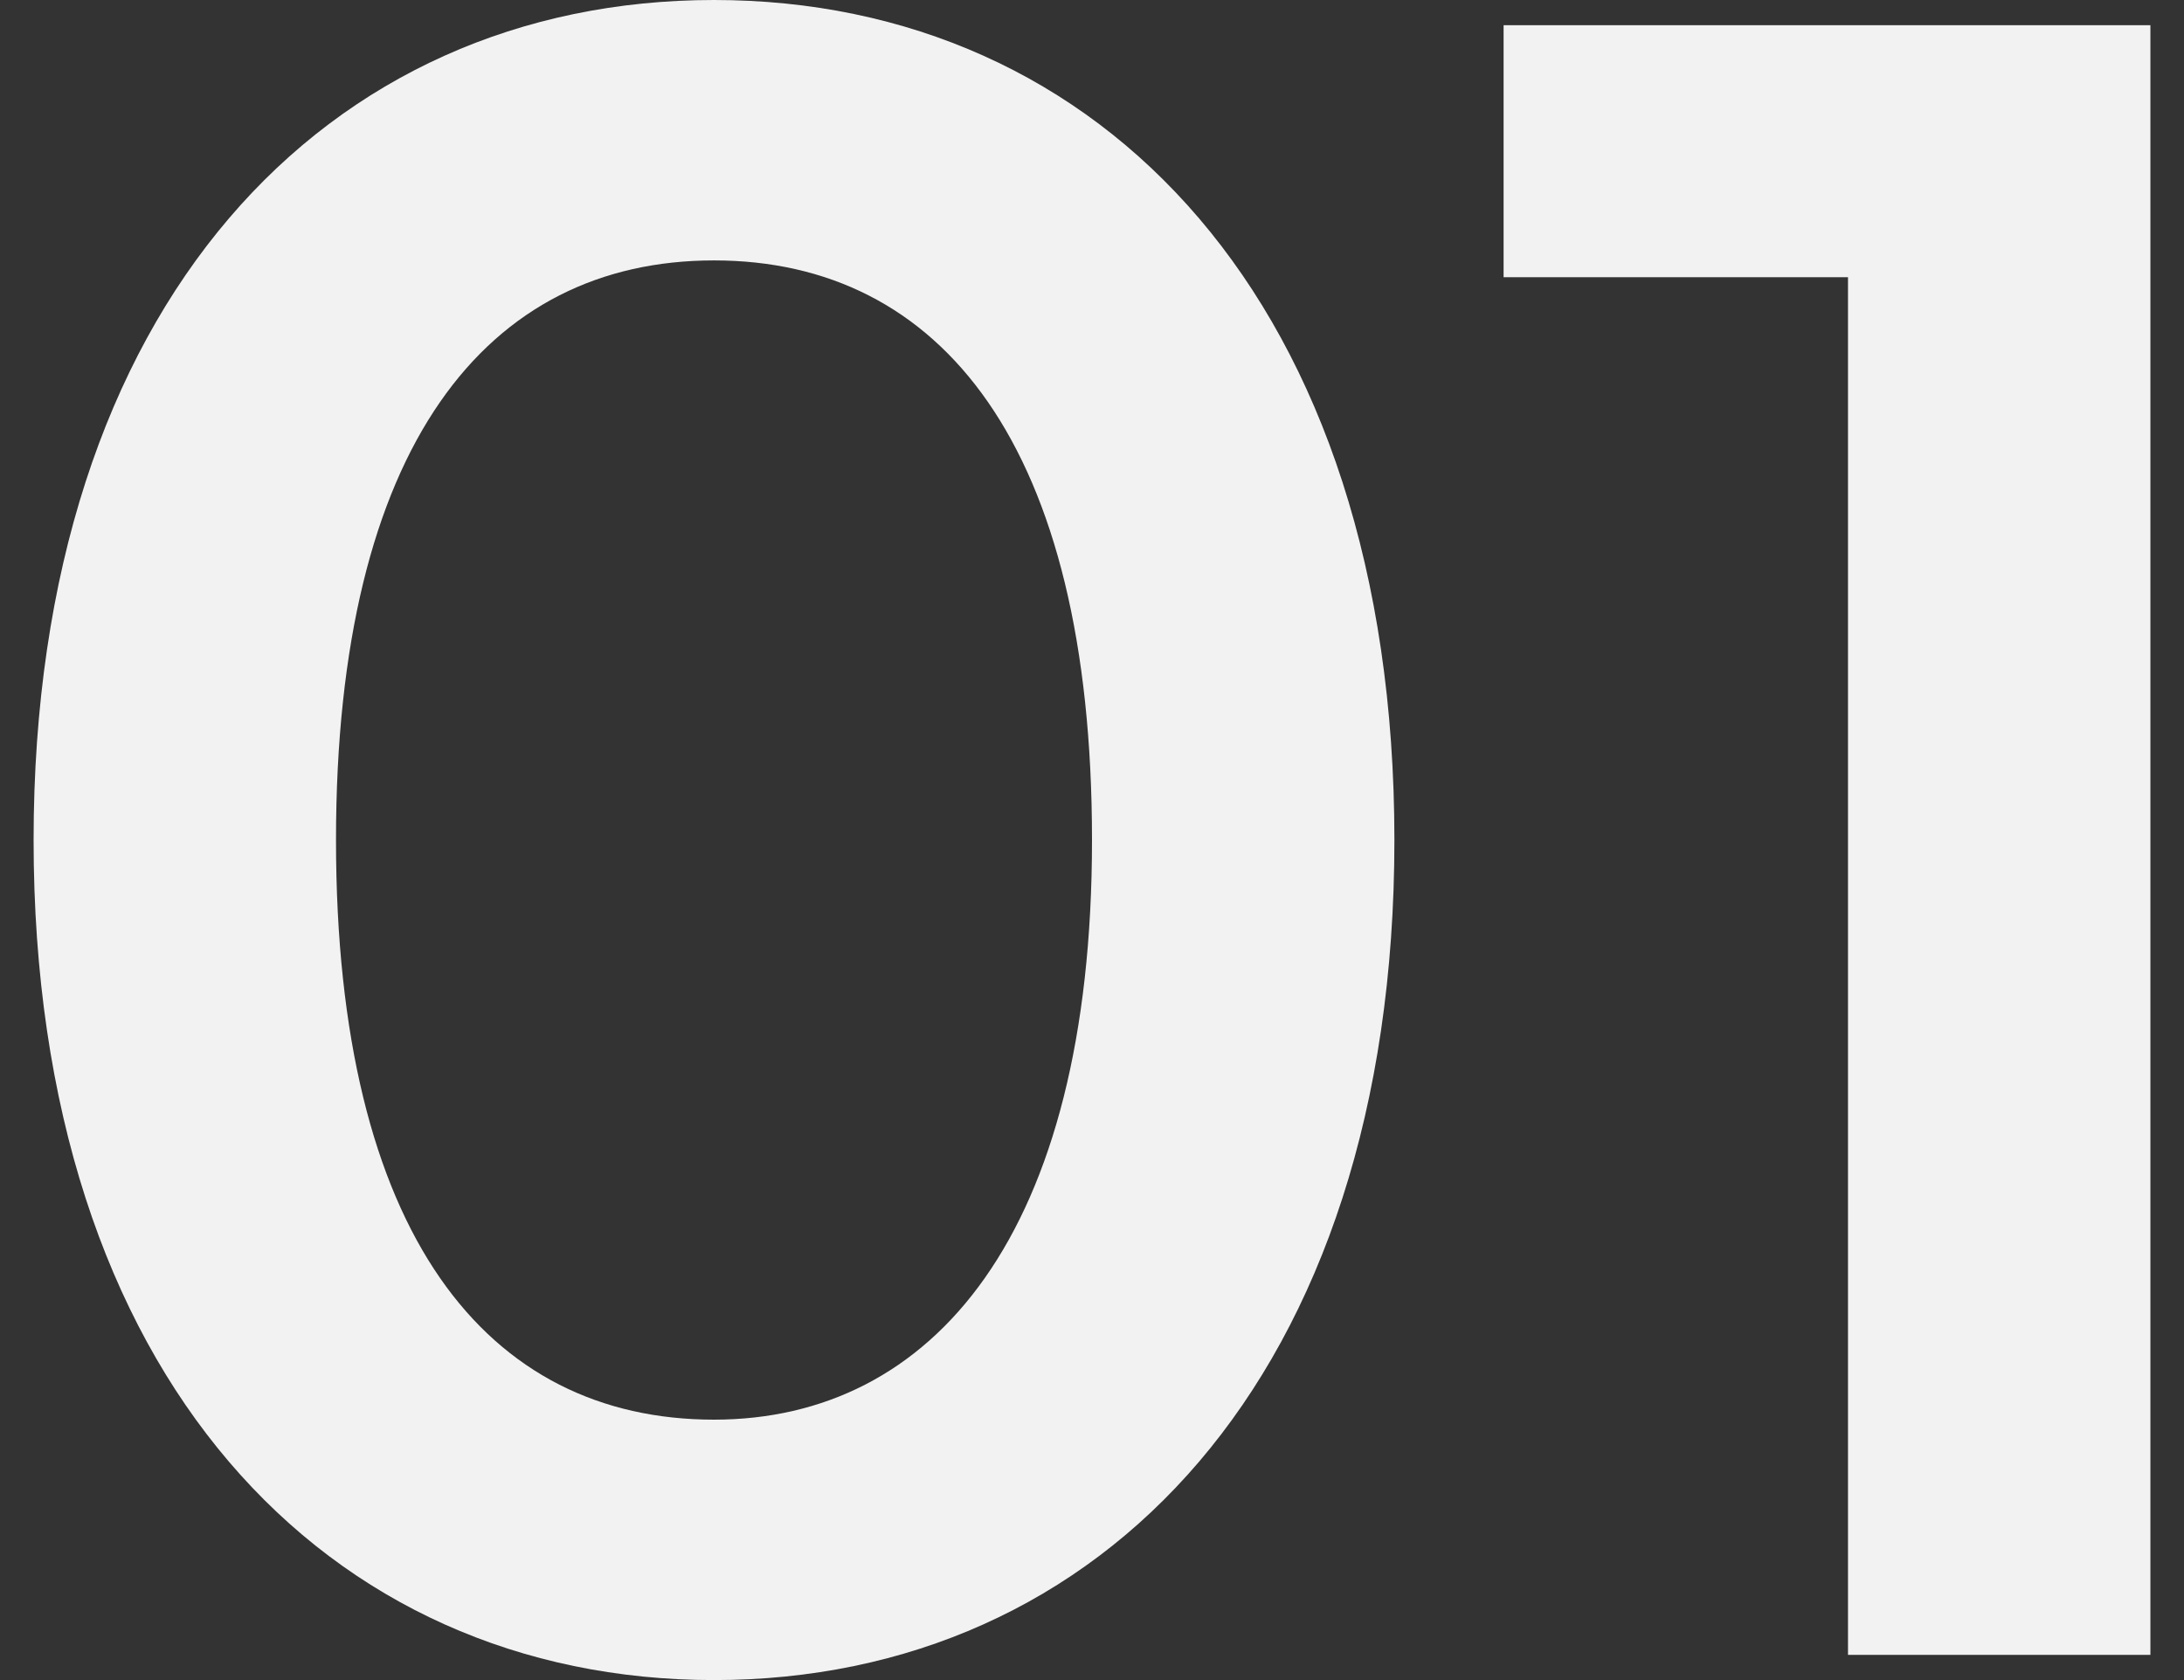 <?xml version="1.0" encoding="utf-8"?>
<!-- Generator: Adobe Illustrator 26.1.0, SVG Export Plug-In . SVG Version: 6.00 Build 0)  -->
<svg version="1.1" id="Layer_1" xmlns="http://www.w3.org/2000/svg" xmlns:xlink="http://www.w3.org/1999/xlink" x="0px" y="0px"
	 width="26px" height="20px" viewBox="0 0 26 20" style="enable-background:new 0 0 26 20;" xml:space="preserve">
<rect x="0" y="0" width="26" height="20" fill="#333333" stroke="none"/>
<style type="text/css">
	.st0{fill:#F2F2F2;}
</style>
<g>
	<path class="st0" d="M0.4,10c0-6.4,3.5-10,8.1-10c4.6,0,8.1,3.6,8.1,10s-3.5,10-8.1,10C3.9,20,0.4,16.4,0.4,10z M13,10
		c0-4.7-1.8-6.9-4.5-6.9C5.8,3.1,4,5.3,4,10s1.8,6.9,4.5,6.9C11.1,16.9,13,14.7,13,10z"/>
	<path class="st0" d="M25.6,0.3v19.4H22V3.3h-4.1v-3H25.6z"/>
</g>
</svg>
